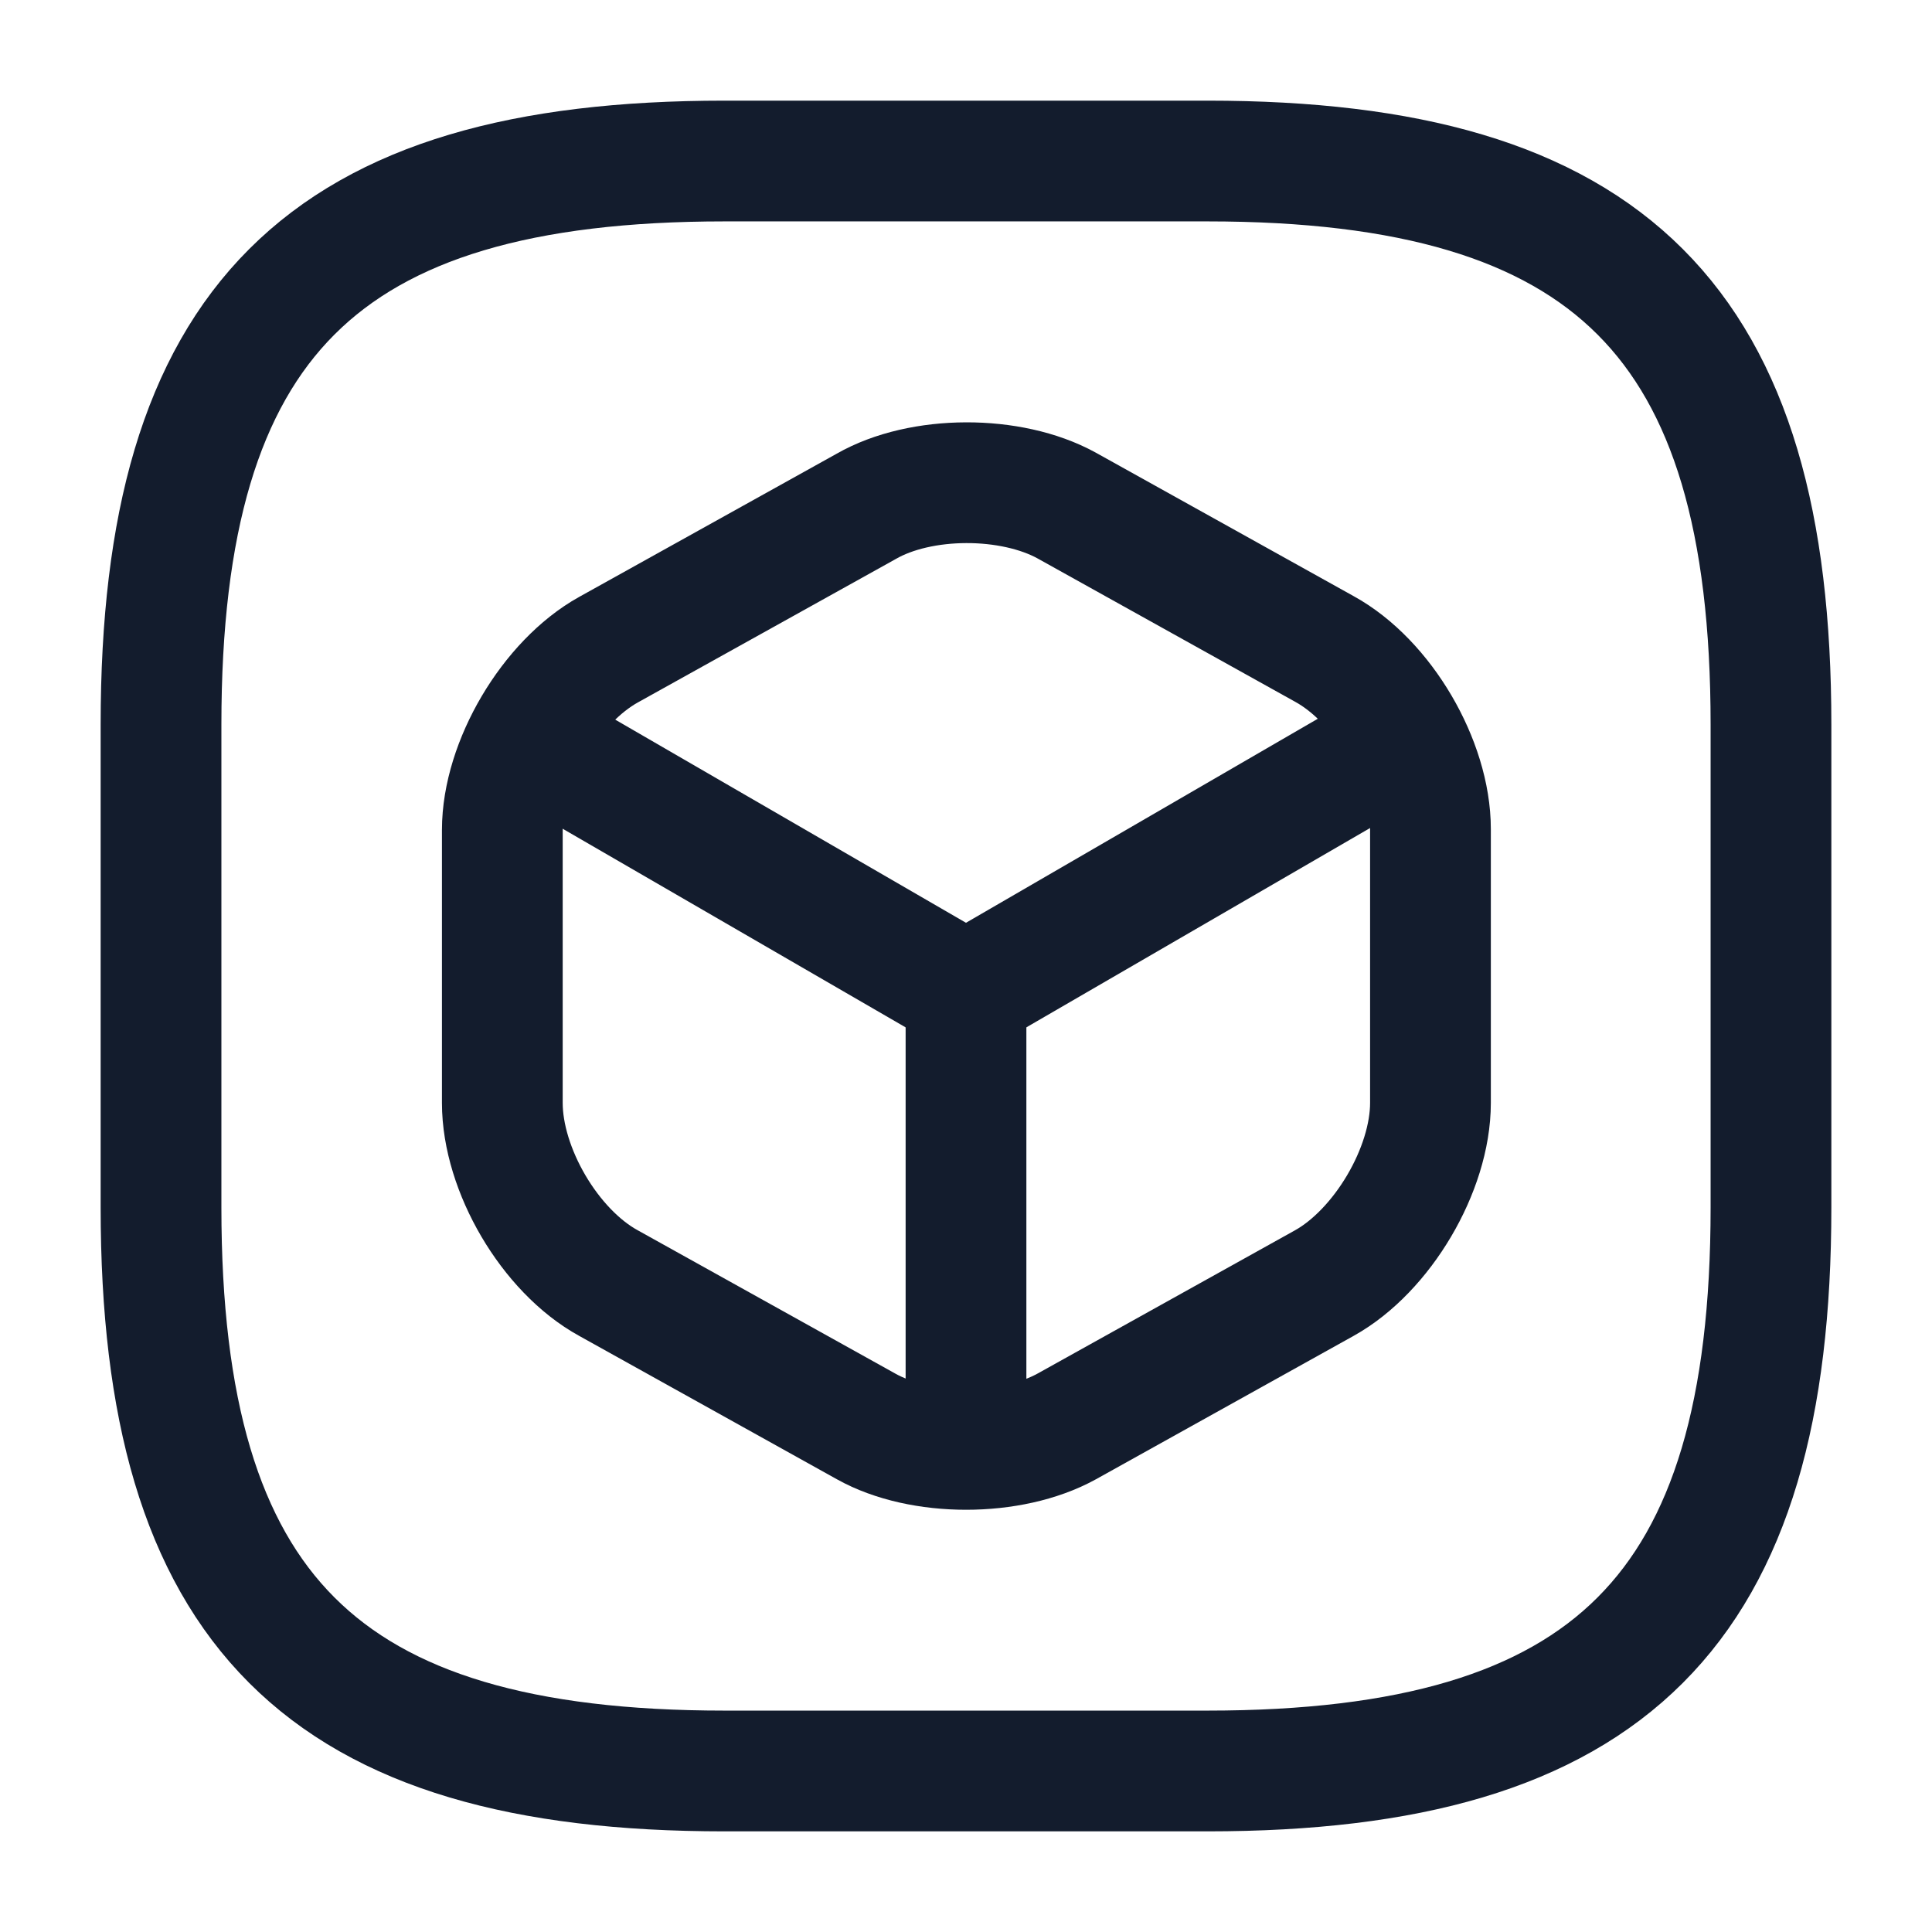 <?xml version="1.0" encoding="UTF-8"?> <svg xmlns="http://www.w3.org/2000/svg" width="32" height="32" viewBox="0 0 32 32" fill="none"><path d="M12 29.333H20C26.667 29.333 29.333 26.667 29.333 20V12C29.333 5.333 26.667 2.667 20 2.667H12C5.333 2.667 2.667 5.333 2.667 12V20C2.667 26.667 5.333 29.333 12 29.333Z" stroke="#131C2D" stroke-width="2" stroke-linecap="round" stroke-linejoin="round"></path><path d="M8.933 12.347L16 16.44L23.013 12.373" stroke="#131C2D" stroke-width="2" stroke-linecap="round" stroke-linejoin="round"></path><path d="M16 23.693V16.427" stroke="#131C2D" stroke-width="2" stroke-linecap="round" stroke-linejoin="round"></path><path d="M14.347 8.387L10.08 10.76C9.12 11.293 8.32 12.64 8.32 13.747V18.267C8.32 19.373 9.107 20.72 10.08 21.253L14.347 23.627C15.253 24.133 16.747 24.133 17.667 23.627L21.933 21.253C22.893 20.72 23.693 19.373 23.693 18.267V13.733C23.693 12.627 22.907 11.28 21.933 10.747L17.667 8.373C16.747 7.867 15.253 7.867 14.347 8.387Z" stroke="#131C2D" stroke-width="2" stroke-linecap="round" stroke-linejoin="round"></path></svg> 